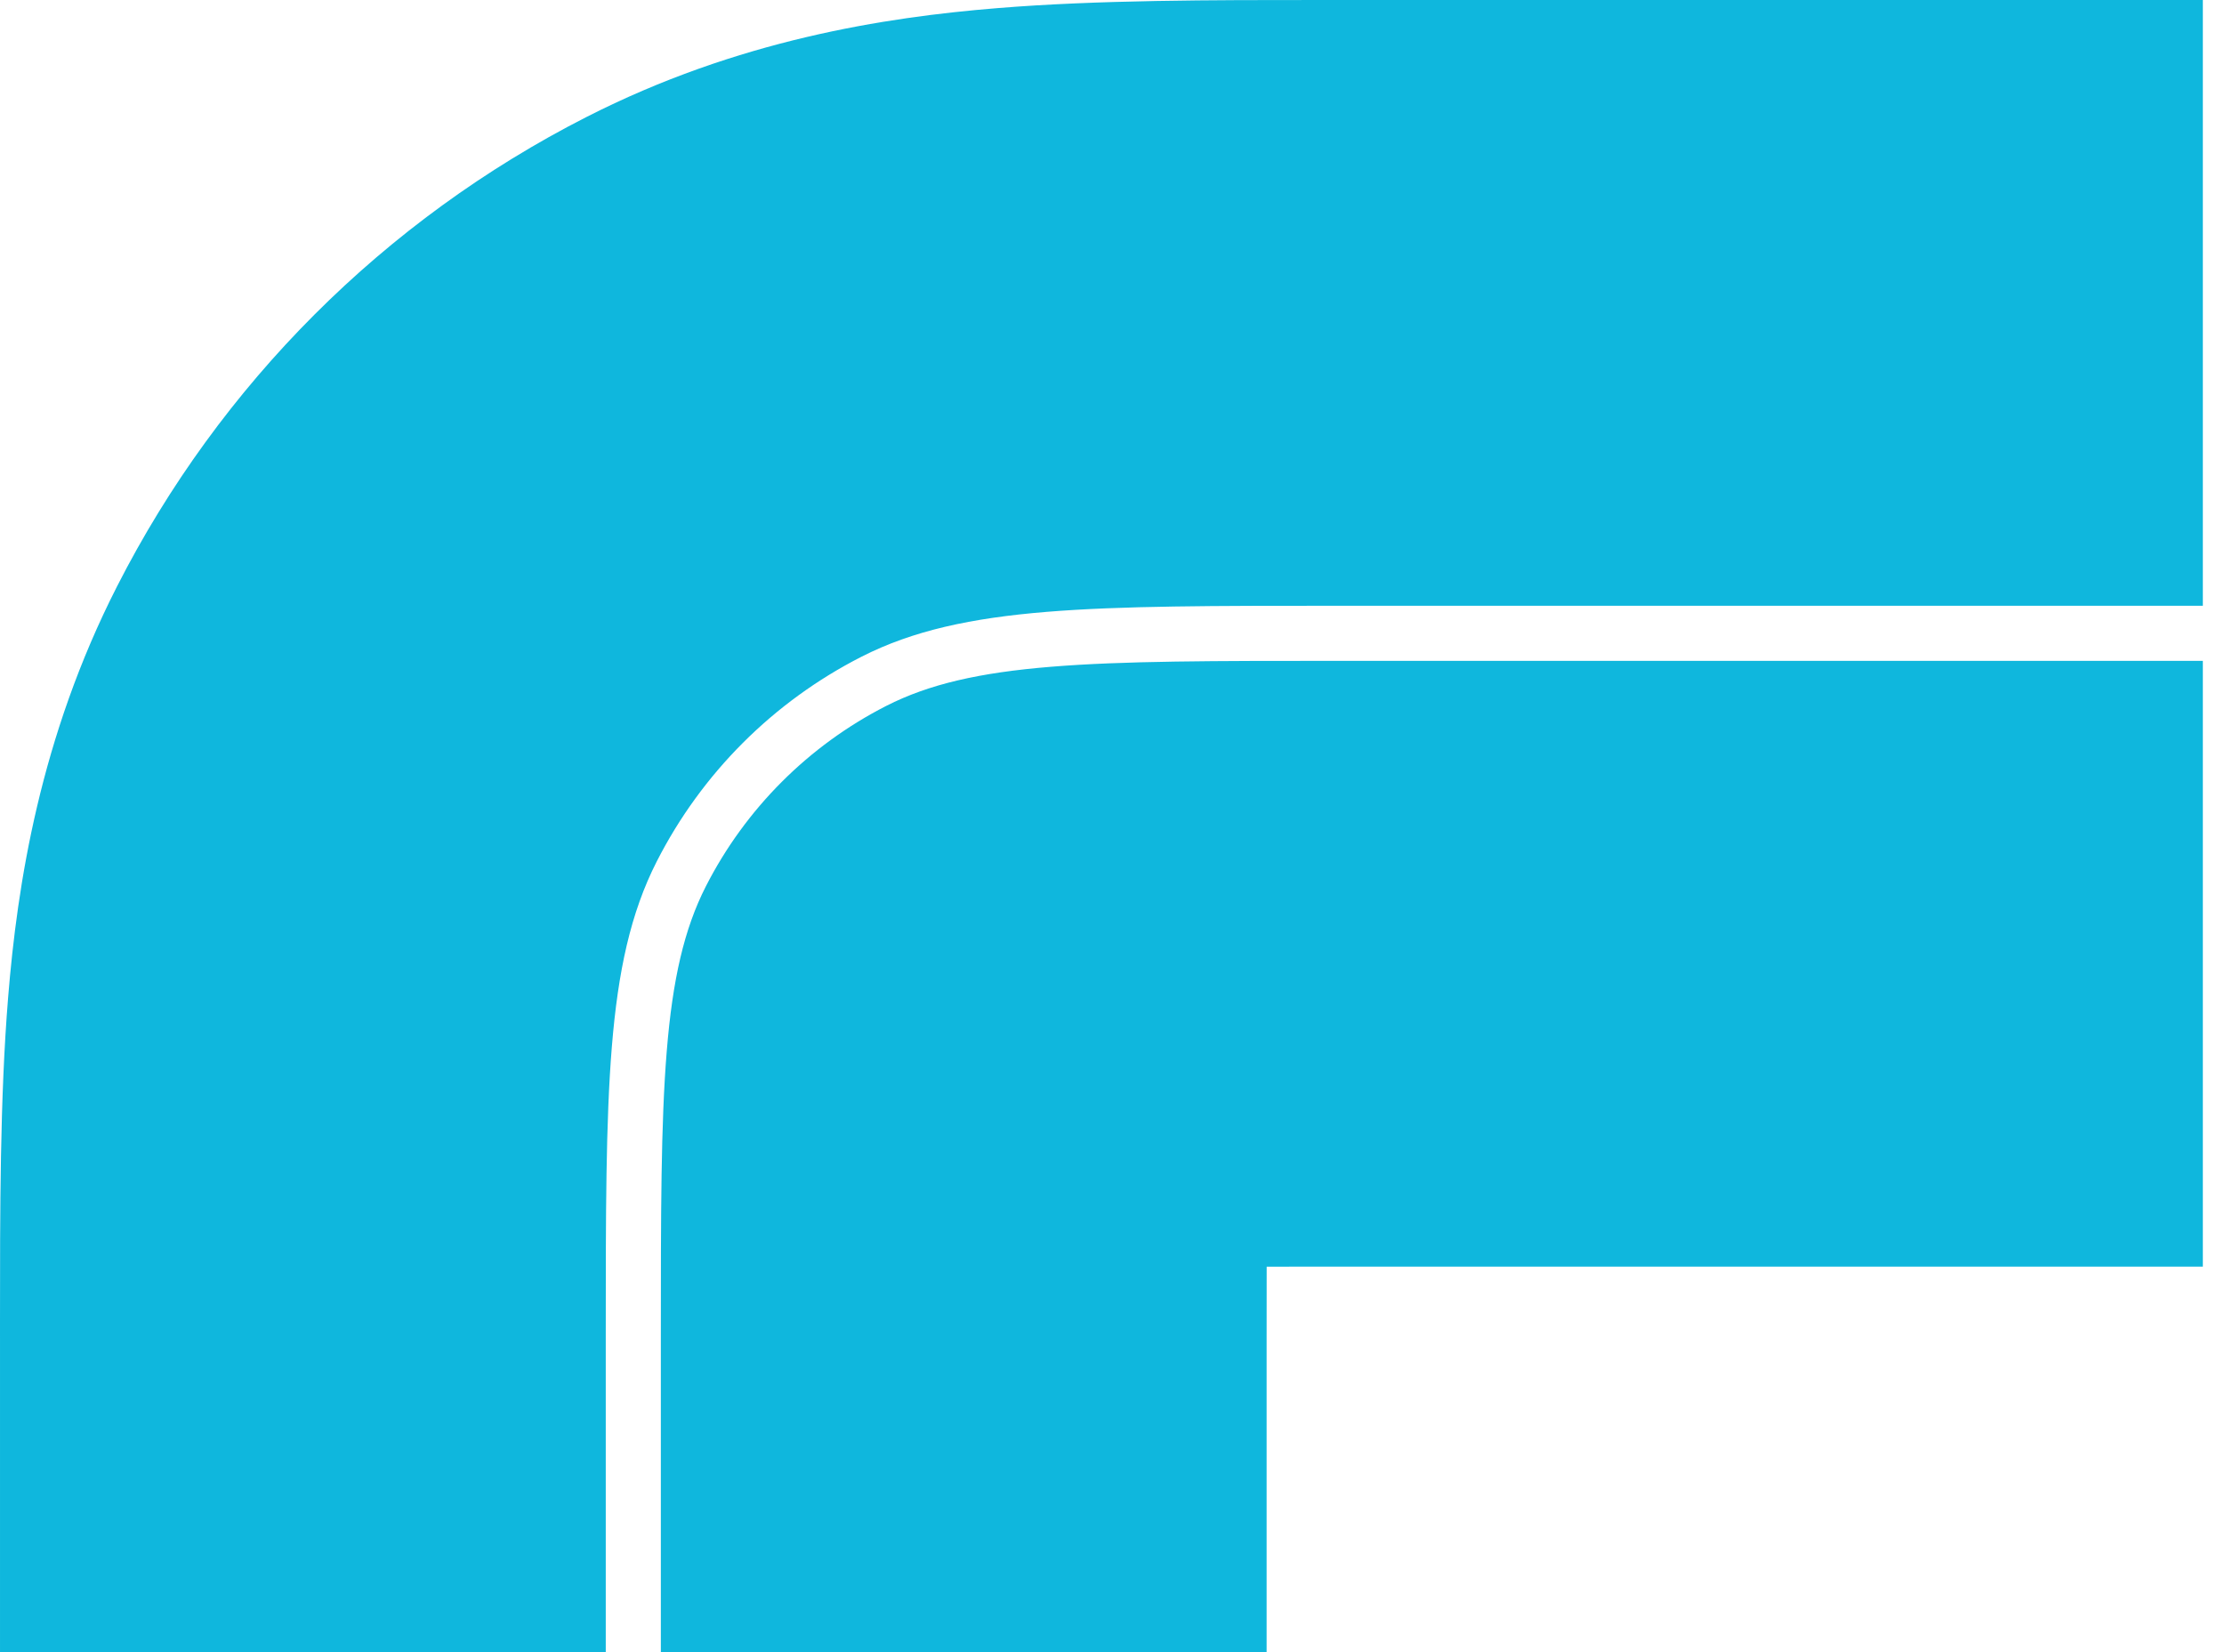 <svg width="35" height="26" viewBox="0 0 35 26" fill="none" xmlns="http://www.w3.org/2000/svg">
    <path fill-rule="evenodd" clip-rule="evenodd" d="M21.06 8.23458e-05L20.786 4.10201e-05C19.086 -0 17.266 -0.001 15.695 0.128C13.922 0.272 11.608 0.629 9.228 1.842C6.048 3.462 3.462 6.048 1.842 9.228C0.629 11.608 0.272 13.922 0.128 15.695C-0.001 17.266 -0 19.086 4.10066e-05 20.786L8.23461e-05 21.06V26H9.533V21.04C9.533 19.115 9.533 17.645 9.629 16.471C9.726 15.288 9.922 14.368 10.336 13.556C11.043 12.169 12.169 11.043 13.556 10.336C14.368 9.922 15.288 9.726 16.471 9.629C17.645 9.533 19.115 9.533 21.04 9.533H34.667V8.23458e-05H21.06ZM34.667 10.4H21.06C19.111 10.4 17.676 10.4 16.541 10.493C15.412 10.585 14.619 10.767 13.949 11.108C12.726 11.732 11.732 12.726 11.108 13.949C10.767 14.619 10.585 15.412 10.493 16.541C10.4 17.676 10.4 19.111 10.4 21.06V26H19.933V21.06C19.933 20.648 19.933 20.276 19.934 19.934C20.276 19.933 20.648 19.933 21.06 19.933H34.667V10.4Z" fill="#0FB7DD"/>
</svg>
